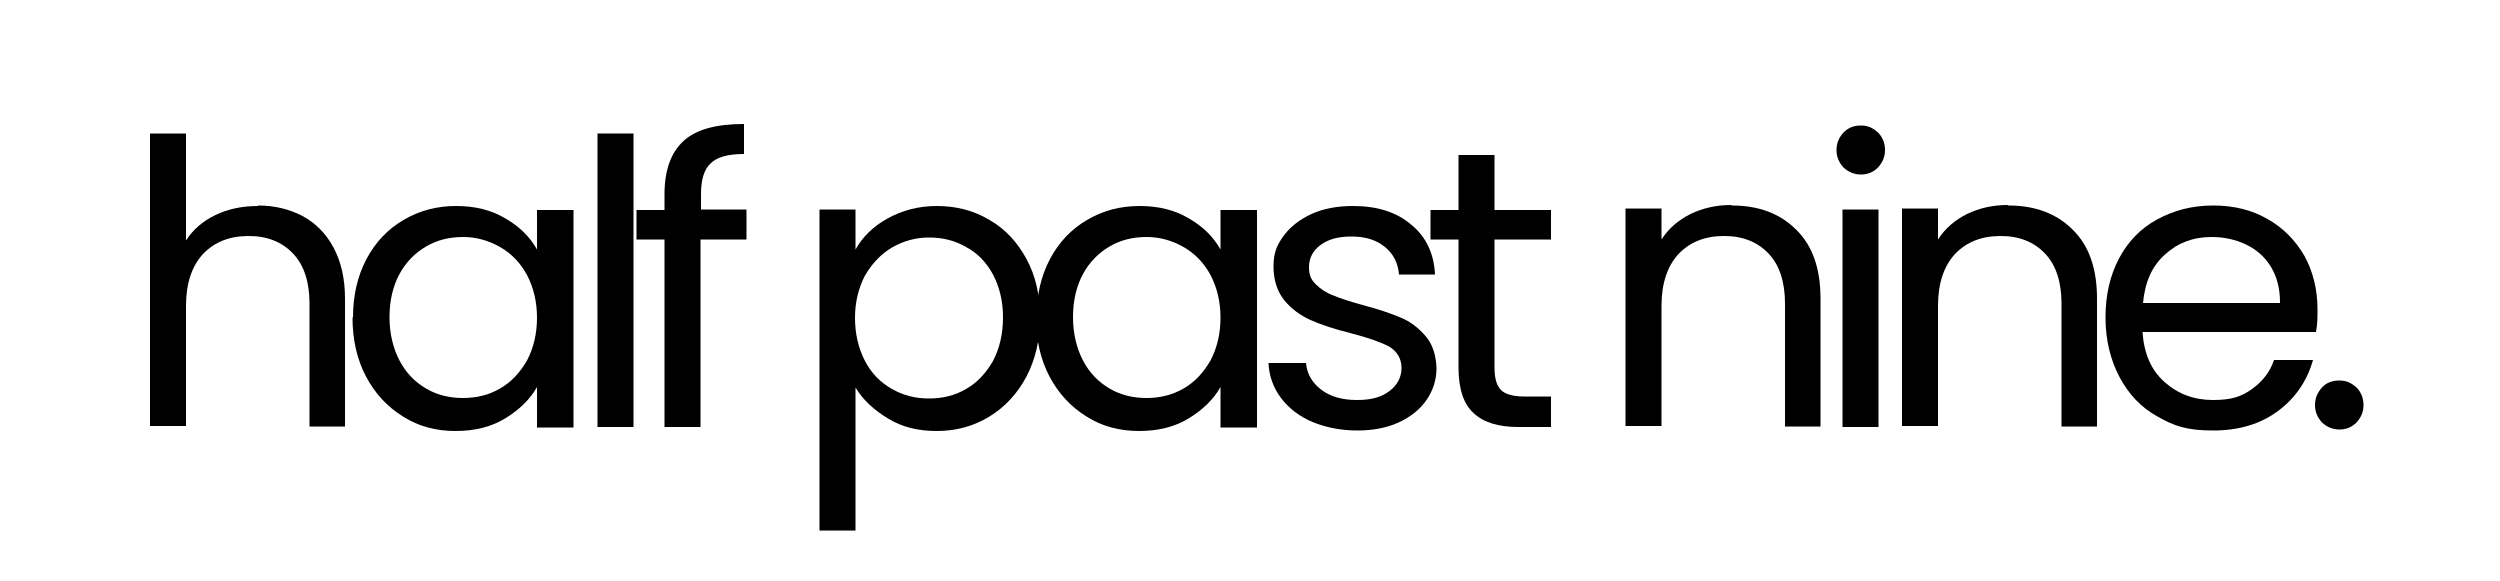 <svg viewBox="0 0 500 116.2" xmlns:xlink="http://www.w3.org/1999/xlink" version="1.1" xmlns="http://www.w3.org/2000/svg" id="Layer_1">
  
  <path d="M51.6,41.1c3.3,0,6.2.7,8.9,2.1,2.6,1.4,4.7,3.5,6.2,6.3,1.5,2.8,2.3,6.2,2.3,10.2v25.6h-7.1v-24.6c0-4.3-1.1-7.7-3.3-10-2.2-2.3-5.1-3.5-8.9-3.5s-6.8,1.2-9.1,3.6c-2.2,2.4-3.4,5.8-3.4,10.4v24h-7.2V26.7h7.2v21.4c1.4-2.2,3.4-3.9,5.9-5.1,2.5-1.2,5.3-1.8,8.5-1.8Z"></path>
  <path d="M70.6,63.5c0-4.4.9-8.3,2.7-11.7,1.8-3.4,4.3-6,7.4-7.8,3.2-1.9,6.7-2.8,10.5-2.8s7.1.8,9.9,2.5c2.8,1.6,4.9,3.7,6.3,6.2v-7.9h7.3v43.5h-7.3v-8.1c-1.4,2.5-3.6,4.6-6.4,6.3-2.8,1.7-6.1,2.5-9.9,2.5s-7.4-.9-10.5-2.9c-3.1-1.9-5.6-4.6-7.4-8-1.8-3.4-2.7-7.4-2.7-11.8ZM107.4,63.6c0-3.3-.7-6.1-2-8.6-1.3-2.4-3.1-4.3-5.4-5.6-2.3-1.3-4.7-2-7.4-2s-5.2.6-7.4,1.9c-2.2,1.3-4,3.1-5.3,5.5-1.3,2.4-2,5.3-2,8.6s.7,6.2,2,8.7c1.3,2.5,3.1,4.3,5.3,5.6,2.2,1.3,4.7,1.9,7.4,1.9s5.2-.6,7.4-1.9c2.3-1.3,4-3.2,5.4-5.6,1.3-2.5,2-5.3,2-8.6Z"></path>
  <path d="M126.7,26.7v58.7h-7.2V26.7h7.2Z"></path>
  <path d="M149.2,47.9h-9.1v37.5h-7.2v-37.5h-5.6v-5.9h5.6v-3.1c0-4.9,1.3-8.4,3.8-10.7,2.5-2.3,6.5-3.4,12.1-3.4v6c-3.2,0-5.4.6-6.7,1.9-1.3,1.2-1.9,3.3-1.9,6.1v3.1h9.1v5.9Z"></path>
  <path d="M171.1,49.9c1.4-2.5,3.5-4.6,6.4-6.2s6.1-2.5,9.9-2.5,7.4.9,10.5,2.8c3.2,1.8,5.6,4.5,7.4,7.8,1.8,3.3,2.7,7.2,2.7,11.7s-.9,8.3-2.7,11.8c-1.8,3.4-4.3,6.1-7.4,8-3.1,1.9-6.6,2.9-10.5,2.9s-7-.8-9.8-2.5-5-3.7-6.5-6.2v28.6h-7.2V41.9h7.2v8ZM200.6,63.5c0-3.3-.7-6.1-2-8.6-1.3-2.4-3.1-4.3-5.4-5.5-2.2-1.3-4.7-1.9-7.4-1.9s-5.1.7-7.4,2c-2.2,1.3-4,3.2-5.4,5.6-1.3,2.5-2,5.3-2,8.5s.7,6.1,2,8.6c1.3,2.5,3.1,4.3,5.4,5.6,2.3,1.3,4.7,1.9,7.4,1.9s5.2-.6,7.4-1.9c2.3-1.3,4-3.2,5.4-5.6,1.3-2.5,2-5.4,2-8.7Z"></path>
  <path d="M207.3,63.5c0-4.4.9-8.3,2.7-11.7,1.8-3.4,4.3-6,7.4-7.8,3.2-1.9,6.7-2.8,10.5-2.8s7.1.8,9.9,2.5c2.8,1.6,4.9,3.7,6.3,6.2v-7.9h7.3v43.5h-7.3v-8.1c-1.4,2.5-3.6,4.6-6.4,6.3-2.8,1.7-6.1,2.5-9.9,2.5s-7.4-.9-10.5-2.9c-3.1-1.9-5.6-4.6-7.4-8-1.8-3.4-2.7-7.4-2.7-11.8ZM244.1,63.6c0-3.3-.7-6.1-2-8.6-1.3-2.4-3.1-4.3-5.4-5.6-2.3-1.3-4.7-2-7.4-2s-5.2.6-7.4,1.9c-2.2,1.3-4,3.1-5.3,5.5-1.3,2.4-2,5.3-2,8.6s.7,6.2,2,8.7c1.3,2.5,3.1,4.3,5.3,5.6,2.2,1.3,4.7,1.9,7.4,1.9s5.2-.6,7.4-1.9c2.3-1.3,4-3.2,5.4-5.6,1.3-2.5,2-5.3,2-8.6Z"></path>
  <path d="M271.5,86.1c-3.3,0-6.3-.6-9-1.7-2.6-1.1-4.7-2.7-6.3-4.8-1.5-2-2.4-4.4-2.5-7h7.5c.2,2.2,1.2,3.9,3,5.3,1.8,1.4,4.2,2.1,7.2,2.1s4.9-.6,6.5-1.8c1.6-1.2,2.4-2.8,2.4-4.6s-.8-3.3-2.5-4.3c-1.7-.9-4.3-1.8-7.8-2.7-3.2-.8-5.9-1.7-7.9-2.6-2-.9-3.8-2.2-5.2-3.9-1.4-1.7-2.2-4-2.2-6.8s.7-4.3,2-6.1c1.3-1.8,3.2-3.3,5.6-4.4,2.4-1.1,5.2-1.6,8.3-1.6,4.8,0,8.7,1.2,11.6,3.7,3,2.4,4.6,5.8,4.8,10h-7.2c-.2-2.3-1.1-4.1-2.8-5.5s-3.9-2.1-6.7-2.1-4.7.6-6.2,1.7c-1.5,1.1-2.3,2.6-2.3,4.4s.5,2.6,1.4,3.5c.9.9,2.1,1.7,3.5,2.2,1.4.6,3.3,1.2,5.8,1.9,3.1.8,5.7,1.7,7.6,2.5,2,.8,3.6,2.1,5,3.7,1.4,1.6,2.1,3.8,2.2,6.4,0,2.4-.7,4.5-2,6.4-1.3,1.9-3.2,3.4-5.6,4.5-2.4,1.1-5.2,1.6-8.3,1.6Z"></path>
  <path d="M298.9,47.9v25.6c0,2.1.4,3.6,1.3,4.5.9.9,2.5,1.3,4.7,1.3h5.3v6.1h-6.5c-4,0-7-.9-9-2.8-2-1.8-3-4.9-3-9.1v-25.6h-5.6v-5.9h5.6v-11h7.2v11h11.3v5.9h-11.3Z"></path>
  <path d="M346.4,41.1c5.3,0,9.6,1.6,12.8,4.8,3.3,3.2,4.9,7.8,4.9,13.8v25.6h-7.1v-24.6c0-4.3-1.1-7.7-3.3-10-2.2-2.3-5.1-3.5-8.9-3.5s-6.8,1.2-9.1,3.6c-2.2,2.4-3.4,5.8-3.4,10.4v24h-7.2v-43.5h7.2v6.2c1.4-2.2,3.4-3.9,5.8-5.1,2.5-1.2,5.2-1.8,8.1-1.8Z"></path>
  <path d="M372.2,34.9c-1.4,0-2.5-.5-3.5-1.4-.9-1-1.4-2.1-1.4-3.5s.5-2.5,1.4-3.5c1-1,2.1-1.4,3.5-1.4s2.4.5,3.4,1.4c.9.9,1.4,2.1,1.4,3.5s-.5,2.5-1.4,3.5c-.9.9-2,1.4-3.4,1.4ZM375.7,41.9v43.5h-7.2v-43.5h7.2Z"></path>
  <path d="M401.7,41.1c5.3,0,9.6,1.6,12.8,4.8,3.3,3.2,4.9,7.8,4.9,13.8v25.6h-7.1v-24.6c0-4.3-1.1-7.7-3.3-10-2.2-2.3-5.1-3.5-8.9-3.5s-6.8,1.2-9.1,3.6c-2.2,2.4-3.4,5.8-3.4,10.4v24h-7.2v-43.5h7.2v6.2c1.4-2.2,3.4-3.9,5.8-5.1,2.5-1.2,5.2-1.8,8.1-1.8Z"></path>
  <path d="M463.5,62c0,1.4,0,2.8-.3,4.4h-34.7c.3,4.3,1.7,7.6,4.4,10,2.7,2.4,5.9,3.6,9.7,3.6s5.7-.7,7.8-2.2c2.1-1.5,3.6-3.4,4.4-5.8h7.8c-1.2,4.2-3.5,7.6-7,10.2-3.5,2.6-7.8,3.9-13,3.9s-7.8-.9-11.1-2.8c-3.3-1.8-5.8-4.5-7.6-7.9-1.8-3.4-2.8-7.4-2.8-11.9s.9-8.4,2.7-11.8c1.8-3.4,4.3-6,7.6-7.8,3.3-1.8,7-2.8,11.2-2.8s7.8.9,10.9,2.7c3.2,1.8,5.6,4.3,7.4,7.4,1.7,3.1,2.6,6.7,2.6,10.7ZM456,60.5c0-2.8-.6-5.1-1.8-7.1-1.2-2-2.9-3.5-5-4.5-2.1-1-4.4-1.5-6.9-1.5-3.7,0-6.8,1.2-9.3,3.5-2.6,2.3-4,5.5-4.4,9.7h27.4Z"></path>
  <path d="M467.9,85.9c-1.4,0-2.5-.5-3.5-1.4-.9-1-1.4-2.1-1.4-3.5s.5-2.5,1.4-3.5,2.1-1.4,3.5-1.4,2.4.5,3.4,1.4c.9.9,1.4,2.1,1.4,3.5s-.5,2.5-1.4,3.5c-.9.9-2,1.4-3.4,1.4Z"></path>
</svg>